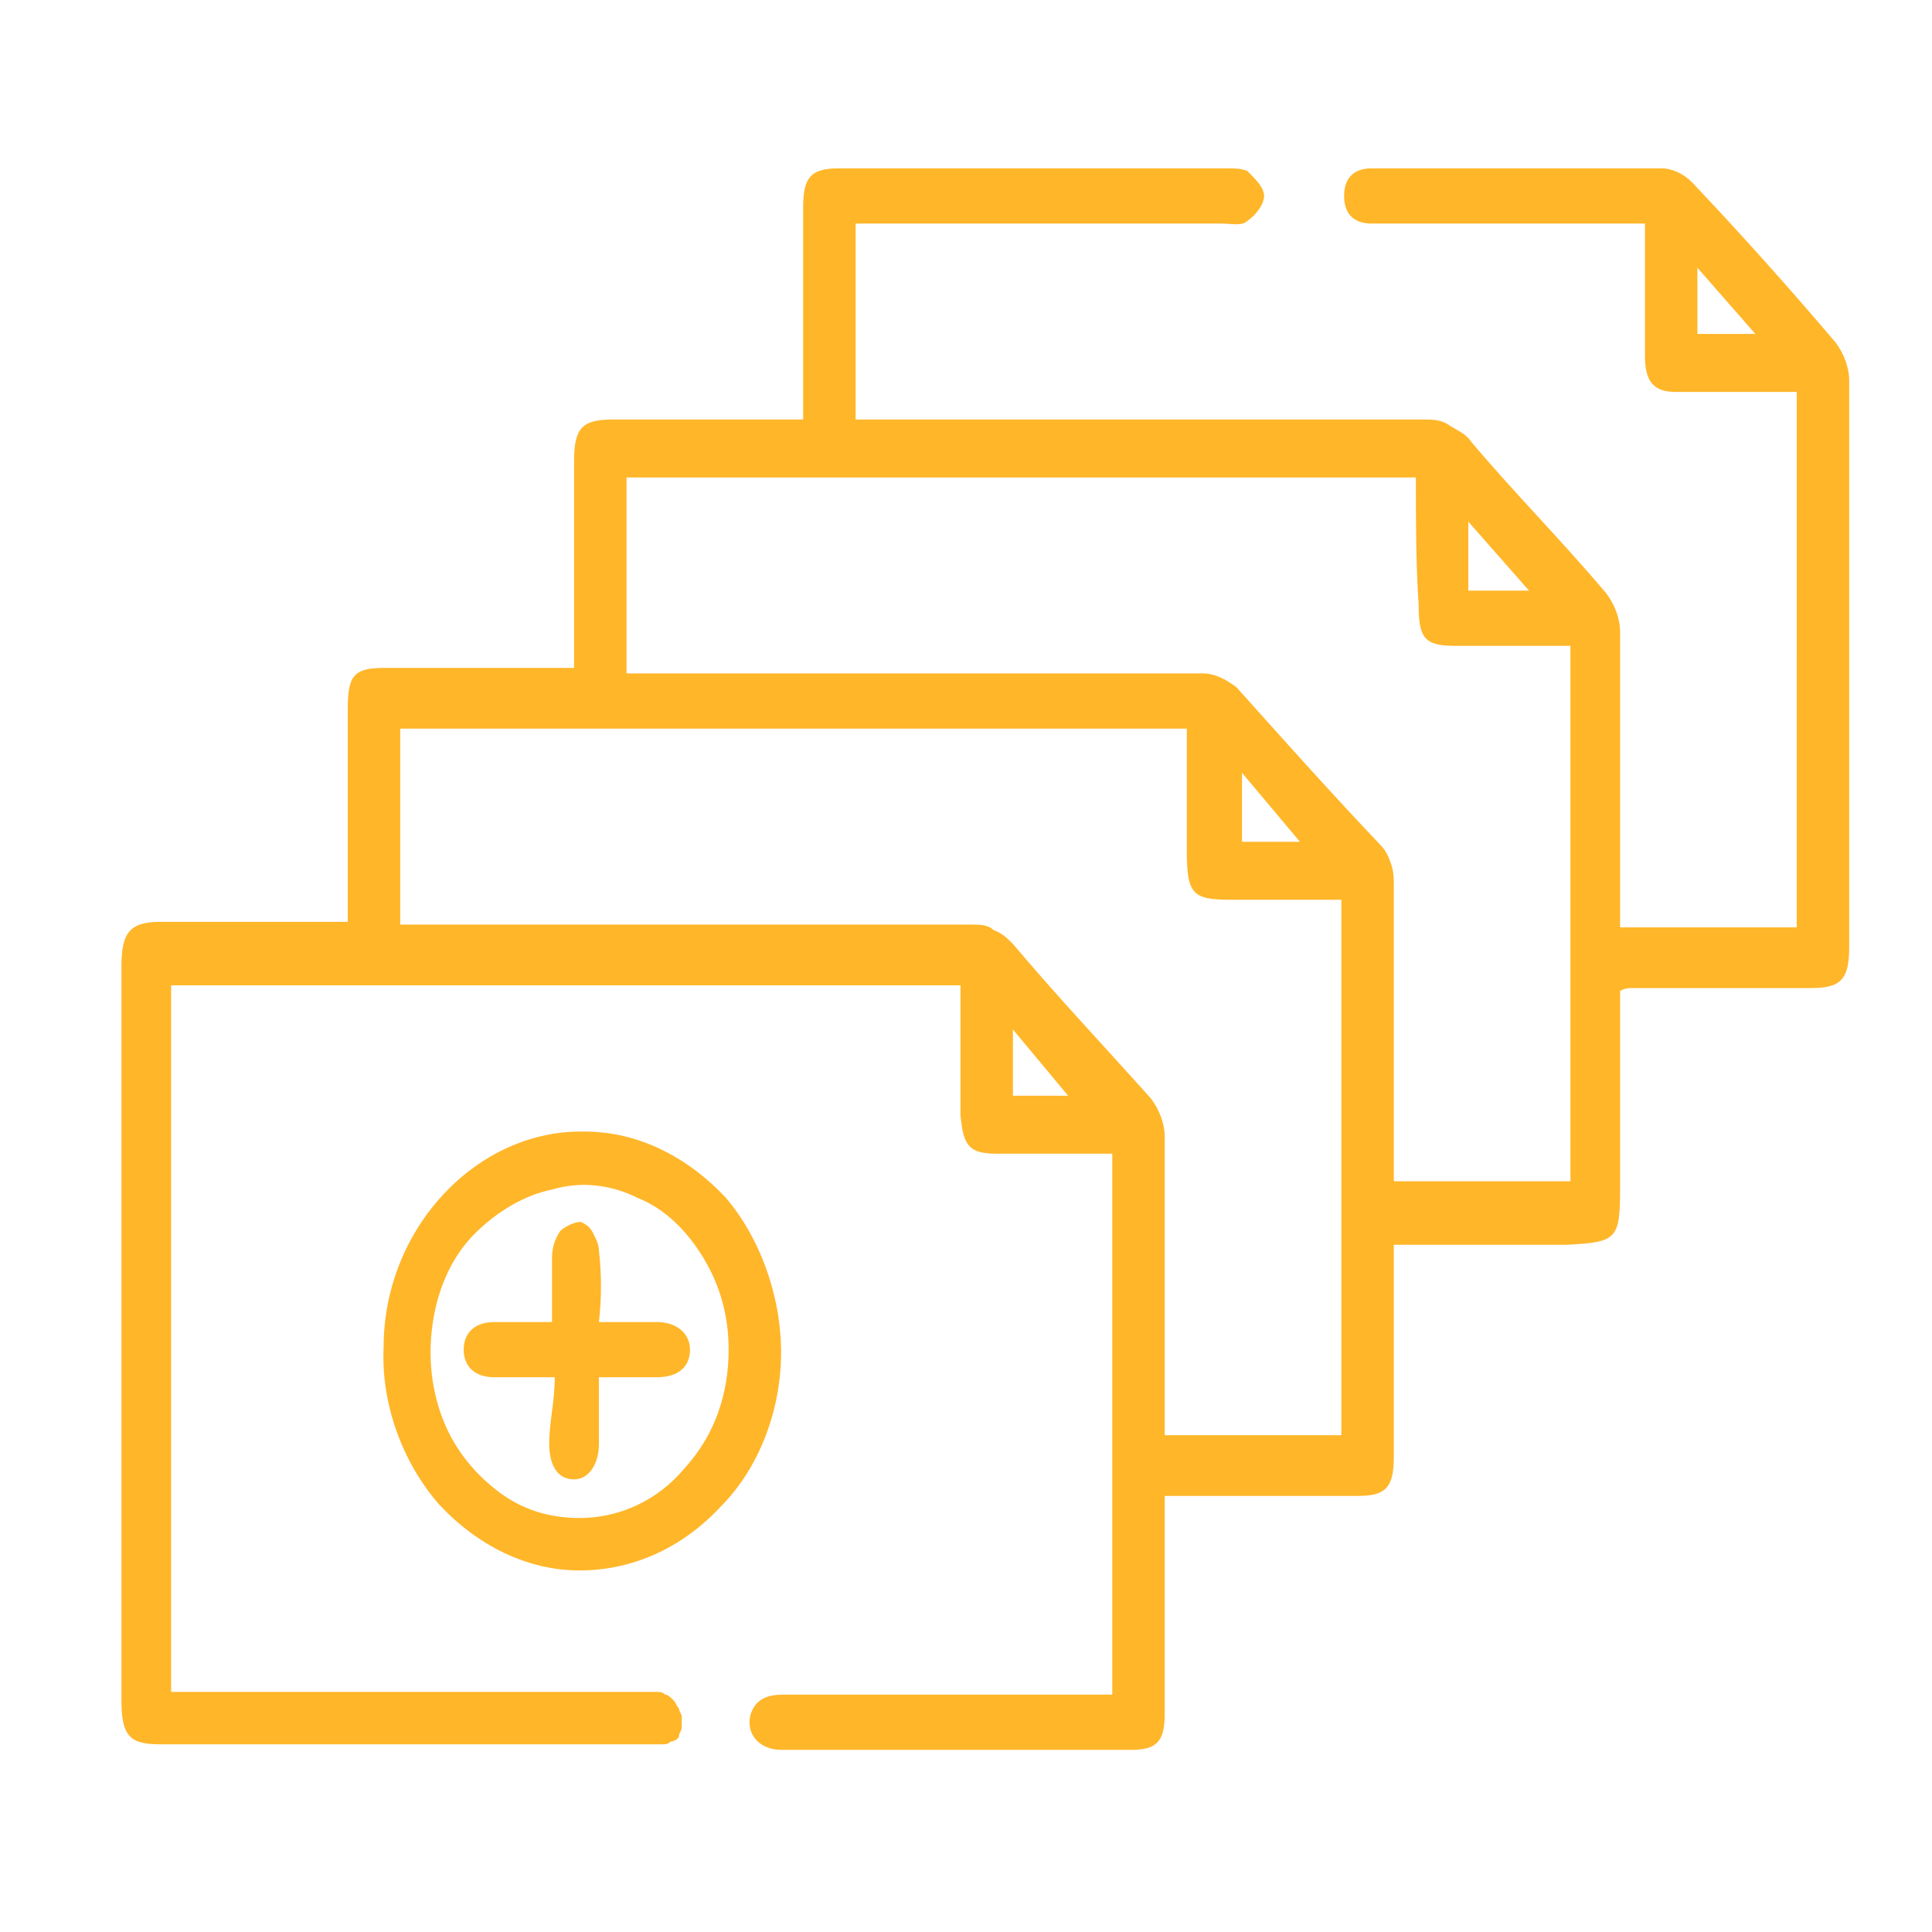 <?xml version="1.0" encoding="UTF-8"?> <!-- Generator: Adobe Illustrator 24.0.2, SVG Export Plug-In . SVG Version: 6.00 Build 0) --> <svg xmlns="http://www.w3.org/2000/svg" xmlns:xlink="http://www.w3.org/1999/xlink" id="Слой_1" x="0px" y="0px" viewBox="0 0 70 70" style="enable-background:new 0 0 70 70;" xml:space="preserve"> <style type="text/css"> .st0{fill:#FFB629;} </style> <path class="st0" d="M6.2,35.7v25.6H7c5.4,0,10.7,0,16.1,0c0.2,0,0.5,0,0.7,0c0.1,0,0.2,0,0.3,0.1c0.1,0,0.2,0.1,0.3,0.2 c0.1,0.1,0.1,0.2,0.2,0.3c0,0.1,0.1,0.2,0.1,0.3c0,0.1,0,0.2,0,0.4c0,0.1-0.1,0.2-0.1,0.3s-0.2,0.2-0.3,0.2 c-0.1,0.1-0.2,0.1-0.3,0.1c-0.2,0-0.4,0-0.6,0c-5.9,0-11.8,0-17.6,0c-1.1,0-1.4-0.3-1.4-1.6l0-26.6c0-1.2,0.3-1.6,1.4-1.6 c2,0,4.1,0,6.1,0c0.2,0,0.5,0,0.7,0c0-0.3,0-0.6,0-0.9c0-2.3,0-4.5,0-6.8c0-1.2,0.2-1.5,1.3-1.5c2,0,4.1,0,6.1,0c0.2,0,0.5,0,0.8,0 V22c0-1.8,0-3.5,0-5.3c0-1.2,0.3-1.5,1.4-1.5c2,0,4.1,0,6.1,0c0.2,0,0.5,0,0.8,0v-1.8c0-2,0-3.9,0-5.9c0-1.1,0.3-1.4,1.3-1.4 c4.7,0,9.4,0,14.1,0c0.2,0,0.5,0,0.7,0.1c0.3,0.3,0.6,0.6,0.6,0.9c0,0.3-0.3,0.7-0.6,0.9c-0.2,0.2-0.6,0.1-0.9,0.1 c-4.1,0-8.3,0-12.4,0c-0.3,0-0.6,0-0.9,0v7.1c0.3,0,0.6,0,0.8,0c6.6,0,13.2,0,19.8,0c0.3,0,0.6,0,0.9,0.2s0.6,0.3,0.8,0.6 c1.6,1.9,3.3,3.6,4.9,5.5c0.3,0.4,0.5,0.9,0.5,1.4c0,3.2,0,6.5,0,9.7v1h6.4V14.2c-0.9,0-1.8,0-2.7,0c-0.6,0-1.1,0-1.7,0 c-0.8,0-1.1-0.4-1.1-1.3c0-1.6,0-3.2,0-4.8c-0.3,0-0.6,0-0.8,0c-2.8,0-5.7,0-8.5,0c-0.2,0-0.4,0-0.6,0c-0.6,0-1-0.3-1-1 c0-0.7,0.4-1,1-1c1.5,0,3,0,4.5,0c2,0,4,0,6,0c0.4,0,0.8,0.2,1.1,0.5c1.8,1.9,3.5,3.8,5.2,5.8c0.3,0.4,0.5,0.9,0.5,1.4 c0,6.8,0,13.7,0,20.5c0,1.2-0.3,1.5-1.4,1.5c-2.2,0-4.3,0-6.5,0c-0.1,0-0.2,0-0.4,0.1c0,0.3,0,0.5,0,0.8c0,2.1,0,4.2,0,6.3 c0,1.9-0.1,2-1.9,2.1c-1.8,0-3.7,0-5.5,0c-0.3,0-0.5,0-0.8,0v0.9c0,2.3,0,4.6,0,6.8c0,1.1-0.3,1.4-1.3,1.4c-2.1,0-4.1,0-6.2,0 c-0.2,0-0.5,0-0.8,0v3.7c0,1.4,0,2.8,0,4.2c0,1-0.3,1.3-1.2,1.3c-4.2,0-8.4,0-12.7,0c-0.8,0-1.3-0.6-1.1-1.3 c0.2-0.6,0.7-0.7,1.2-0.7c3.4,0,6.9,0,10.3,0c0.5,0,1.1,0,1.6,0V41.8c-0.7,0-1.3,0-2,0c-0.7,0-1.5,0-2.2,0c-1,0-1.2-0.3-1.3-1.4 c0-1.6,0-3.1,0-4.7L6.2,35.7z M48.6,52V32.6c-1.4,0-2.7,0-4,0c-1.4,0-1.6-0.2-1.6-1.8v-4.4H14.5v7.1c0.3,0,0.6,0,0.9,0 c6.6,0,13.2,0,19.8,0c0.3,0,0.6,0,0.8,0.2c0.3,0.1,0.5,0.3,0.7,0.5c1.6,1.9,3.3,3.7,5,5.6c0.3,0.4,0.5,0.9,0.5,1.4 c0,3.3,0,6.6,0,9.9c0,0.3,0,0.6,0,0.9L48.6,52z M51.3,17.3H22.7v7.1h0.9c6.7,0,13.3,0,20,0c0.4,0,0.8,0.2,1.2,0.5 c1.7,1.9,3.4,3.8,5.2,5.7c0.2,0.2,0.3,0.4,0.4,0.7c0.1,0.3,0.1,0.5,0.1,0.8c0,3.3,0,6.6,0,9.9v0.8h6.4V23.4c-1.4,0-2.8,0-4.2,0 c-1.1,0-1.3-0.3-1.3-1.5C51.3,20.4,51.3,18.9,51.3,17.3z M47.1,30.5l-2.1-2.5v2.5H47.1z M53.2,18.9v2.5h2.2L53.2,18.9z M61.5,12.1 h2.1l-2.1-2.4L61.5,12.1z M38.7,39.7l-2-2.4v2.4H38.7z"></path> <path class="st0" d="M28.3,49c0,2.1-0.8,4.2-2.2,5.6c-1.4,1.5-3.2,2.3-5.1,2.3c-1.9,0-3.7-0.9-5.1-2.4c-1.3-1.5-2.1-3.6-2-5.7 c0-4.3,3.4-7.9,7.3-7.8c1.9,0,3.7,0.9,5.1,2.4C27.5,44.8,28.3,46.9,28.3,49z M26.4,48.9c0-1.2-0.3-2.3-0.9-3.3 c-0.6-1-1.4-1.8-2.4-2.2c-1-0.5-2.1-0.6-3.1-0.3c-1,0.2-2,0.8-2.8,1.6c-0.8,0.8-1.3,1.9-1.5,3.1c-0.2,1.2-0.1,2.4,0.3,3.5 c0.4,1.1,1.1,2,2,2.7c0.9,0.7,1.9,1,3,1c1.4,0,2.8-0.6,3.8-1.8C25.9,52,26.4,50.5,26.4,48.9L26.4,48.9z"></path> <path class="st0" d="M20.1,49.9c-0.8,0-1.5,0-2.2,0c-0.7,0-1.1-0.4-1.1-1c0-0.6,0.4-1,1.1-1c0.7,0,1.3,0,2.1,0c0-0.8,0-1.6,0-2.3 c0-0.4,0.1-0.7,0.3-1c0.2-0.2,0.7-0.4,0.8-0.3c0.2,0.1,0.3,0.2,0.4,0.4c0.1,0.2,0.2,0.4,0.2,0.6c0.1,0.9,0.1,1.7,0,2.6 c0.7,0,1.4,0,2.1,0c0.7,0,1.2,0.4,1.2,1c0,0.6-0.4,1-1.2,1c-0.7,0-1.3,0-2.1,0c0,0.8,0,1.6,0,2.4s-0.4,1.3-0.9,1.3 c-0.6,0-0.9-0.5-0.9-1.3S20.1,50.8,20.1,49.9z"></path> </svg> 